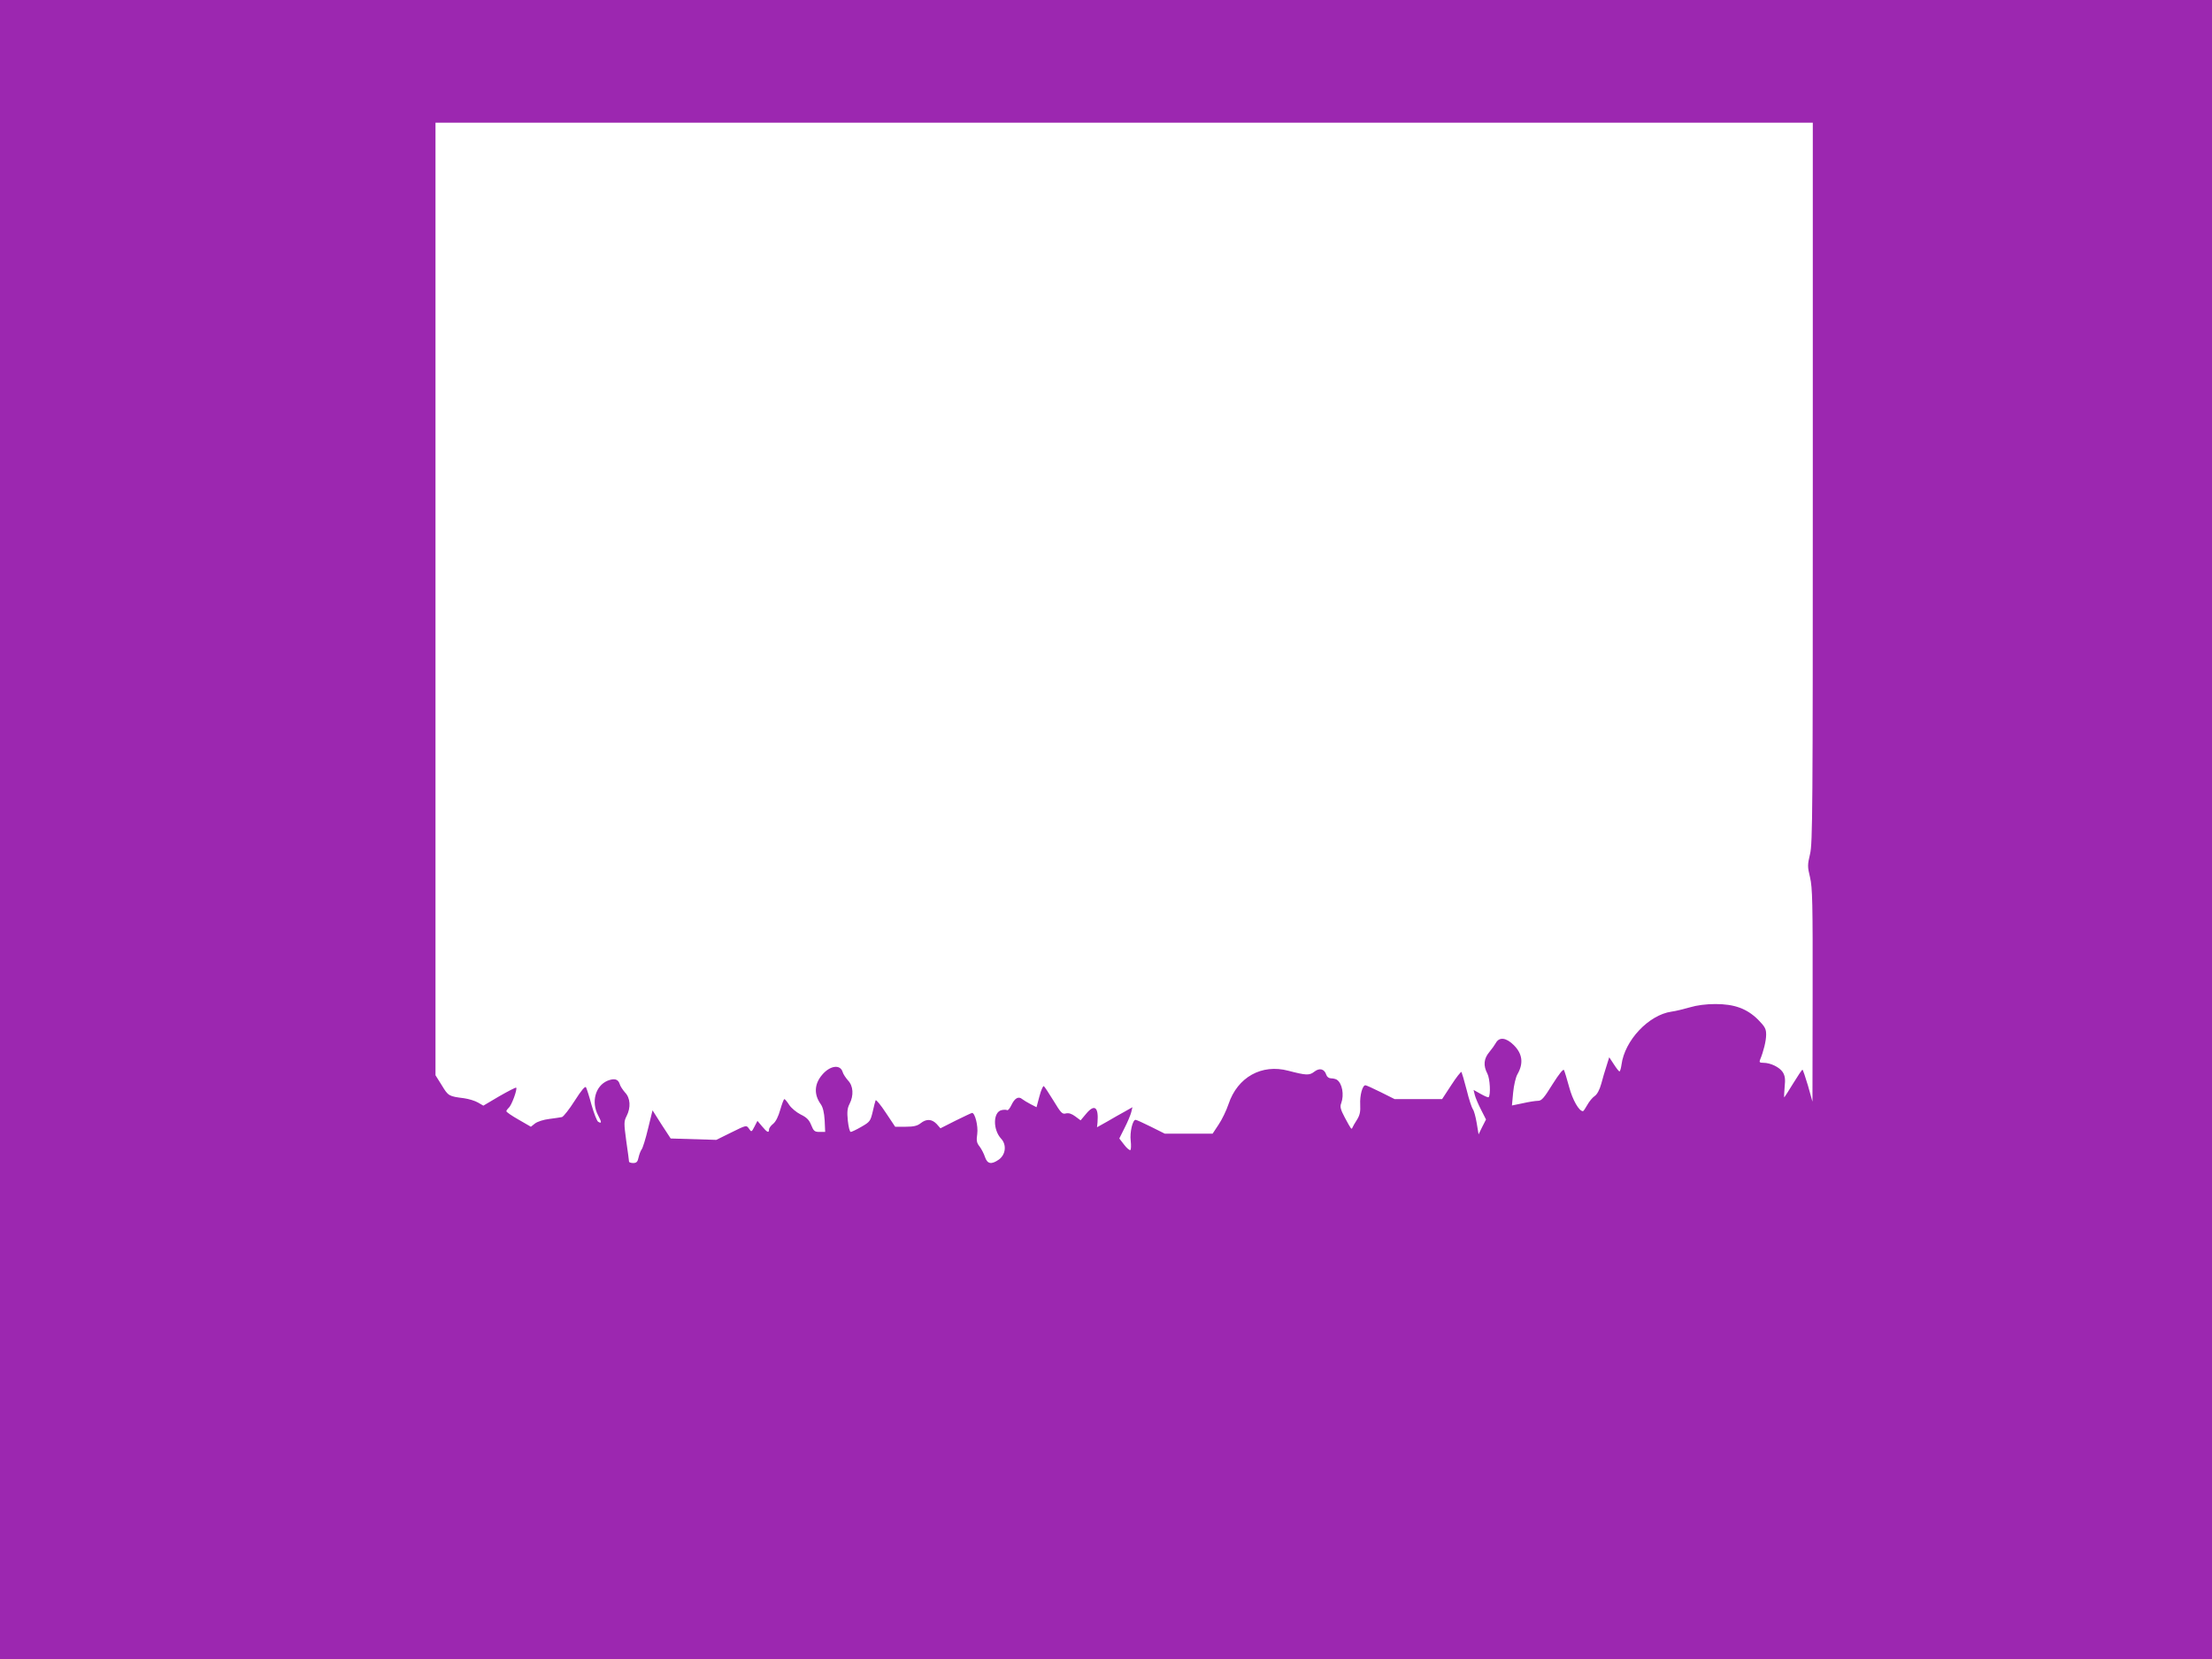 <?xml version="1.0" standalone="no"?>
<!DOCTYPE svg PUBLIC "-//W3C//DTD SVG 20010904//EN"
 "http://www.w3.org/TR/2001/REC-SVG-20010904/DTD/svg10.dtd">
<svg version="1.0" xmlns="http://www.w3.org/2000/svg"
 width="1280pt" height="960pt" viewBox="0 0 1280 960"
 preserveAspectRatio="xMidYMid meet">
<g transform="translate(0,960) scale(0.1,-0.1)"
fill="#9c27b0" stroke="none">
<path d="M0 4800 l0 -4800 6400 0 6400 0 0 4800 0 4800 -6400 0 -6400 0 0
-4800z m10490 2008 c0 -1895 -1 -2089 -16 -2150 -15 -63 -15 -73 0 -135 14
-60 16 -145 15 -683 l-1 -615 -26 93 c-15 50 -29 92 -32 92 -3 0 -27 -36 -54
-80 -27 -44 -50 -80 -51 -80 -2 0 -1 27 2 60 5 46 2 65 -11 86 -19 29 -71 54
-112 54 -21 0 -25 3 -19 18 20 48 35 109 35 145 0 34 -7 46 -47 87 -65 64
-137 90 -247 90 -53 0 -107 -7 -147 -19 -35 -10 -83 -22 -107 -25 -132 -19
-271 -167 -289 -307 -3 -21 -8 -39 -12 -39 -3 0 -18 19 -32 41 l-27 41 -15
-48 c-9 -27 -23 -74 -31 -105 -10 -36 -24 -62 -39 -72 -12 -8 -31 -31 -42 -51
-11 -20 -22 -36 -25 -36 -23 0 -60 65 -80 140 -13 47 -26 91 -30 98 -4 8 -28
-22 -66 -82 -49 -79 -63 -96 -84 -96 -14 0 -53 -6 -88 -14 l-63 -13 7 75 c4
42 15 89 25 106 36 63 29 118 -21 168 -44 44 -84 49 -104 13 -6 -11 -23 -35
-38 -53 -32 -38 -36 -78 -11 -125 15 -29 20 -123 7 -136 -2 -3 -23 6 -46 19
l-41 23 7 -29 c4 -16 20 -54 36 -85 l29 -57 -22 -43 -21 -43 -11 66 c-6 36
-16 72 -22 79 -6 8 -23 58 -36 112 -14 54 -28 101 -30 104 -3 3 -30 -31 -59
-76 l-53 -81 -138 0 -137 0 -80 40 c-44 22 -84 40 -89 40 -17 0 -33 -59 -30
-112 2 -41 -2 -61 -19 -88 -12 -19 -24 -39 -26 -45 -5 -14 -8 -9 -44 58 -25
47 -29 63 -21 83 18 49 6 115 -25 136 -6 4 -21 8 -33 8 -13 0 -24 8 -28 20
-11 35 -39 42 -69 19 -29 -23 -47 -22 -151 5 -154 41 -294 -37 -346 -193 -12
-36 -38 -90 -57 -118 l-35 -53 -139 0 -138 0 -80 40 c-44 22 -84 40 -89 40
-17 0 -34 -72 -28 -121 3 -27 2 -51 -2 -54 -5 -2 -21 11 -36 31 l-28 36 31 62
c17 33 34 74 38 90 l7 29 -44 -25 c-24 -13 -70 -39 -102 -58 l-59 -33 3 29 c7
89 -18 107 -66 49 l-32 -38 -31 23 c-20 15 -38 21 -54 17 -21 -6 -29 3 -72 74
-27 44 -52 82 -56 84 -4 3 -16 -24 -25 -58 l-17 -64 -35 18 c-18 9 -40 23 -48
29 -21 18 -43 6 -62 -34 -9 -19 -20 -33 -25 -30 -5 3 -20 3 -33 0 -49 -12 -50
-113 -2 -165 33 -35 27 -92 -13 -121 -43 -30 -66 -26 -80 14 -6 19 -20 46 -31
61 -17 21 -20 34 -14 74 6 45 -13 121 -30 121 -3 0 -45 -20 -94 -44 l-89 -45
-22 25 c-28 29 -59 31 -93 4 -19 -15 -40 -20 -86 -20 l-61 0 -54 81 c-29 44
-56 77 -59 72 -2 -4 -10 -34 -17 -66 -13 -54 -16 -59 -65 -87 -29 -17 -57 -30
-62 -30 -6 0 -13 29 -17 65 -5 51 -3 72 10 97 25 49 22 104 -9 136 -13 15 -28
37 -31 49 -14 46 -74 37 -119 -17 -45 -53 -48 -113 -8 -169 13 -18 20 -48 23
-94 l3 -67 -33 0 c-28 0 -34 5 -48 40 -12 30 -26 44 -61 61 -24 12 -54 37 -66
55 -12 19 -25 34 -28 34 -4 0 -14 -28 -24 -62 -11 -39 -26 -69 -41 -81 -13
-10 -24 -25 -24 -33 0 -22 -11 -17 -40 18 l-27 32 -17 -33 c-17 -33 -18 -33
-32 -12 -15 21 -15 21 -102 -22 l-87 -43 -132 4 -132 4 -53 81 -52 82 -26
-106 c-14 -59 -31 -113 -37 -120 -6 -8 -14 -29 -18 -47 -5 -25 -12 -32 -31
-32 -13 0 -24 4 -24 8 0 4 -7 58 -16 119 -14 104 -14 114 2 145 25 49 22 104
-9 136 -13 15 -28 37 -31 49 -9 29 -31 35 -71 19 -70 -30 -95 -123 -54 -200
21 -40 22 -50 0 -37 -7 5 -24 48 -38 97 -13 49 -28 95 -32 102 -5 9 -26 -16
-65 -77 -31 -49 -65 -92 -74 -95 -9 -2 -43 -7 -74 -11 -33 -4 -67 -15 -82 -26
l-24 -19 -71 41 c-39 22 -71 44 -71 49 0 4 7 13 14 20 16 12 51 108 43 116 -2
3 -46 -20 -97 -49 l-93 -55 -31 18 c-17 10 -53 21 -81 25 -88 11 -91 13 -128
74 l-37 59 0 2756 0 2756 3985 0 3985 0 0 -2082z"/>
</g>
</svg>
